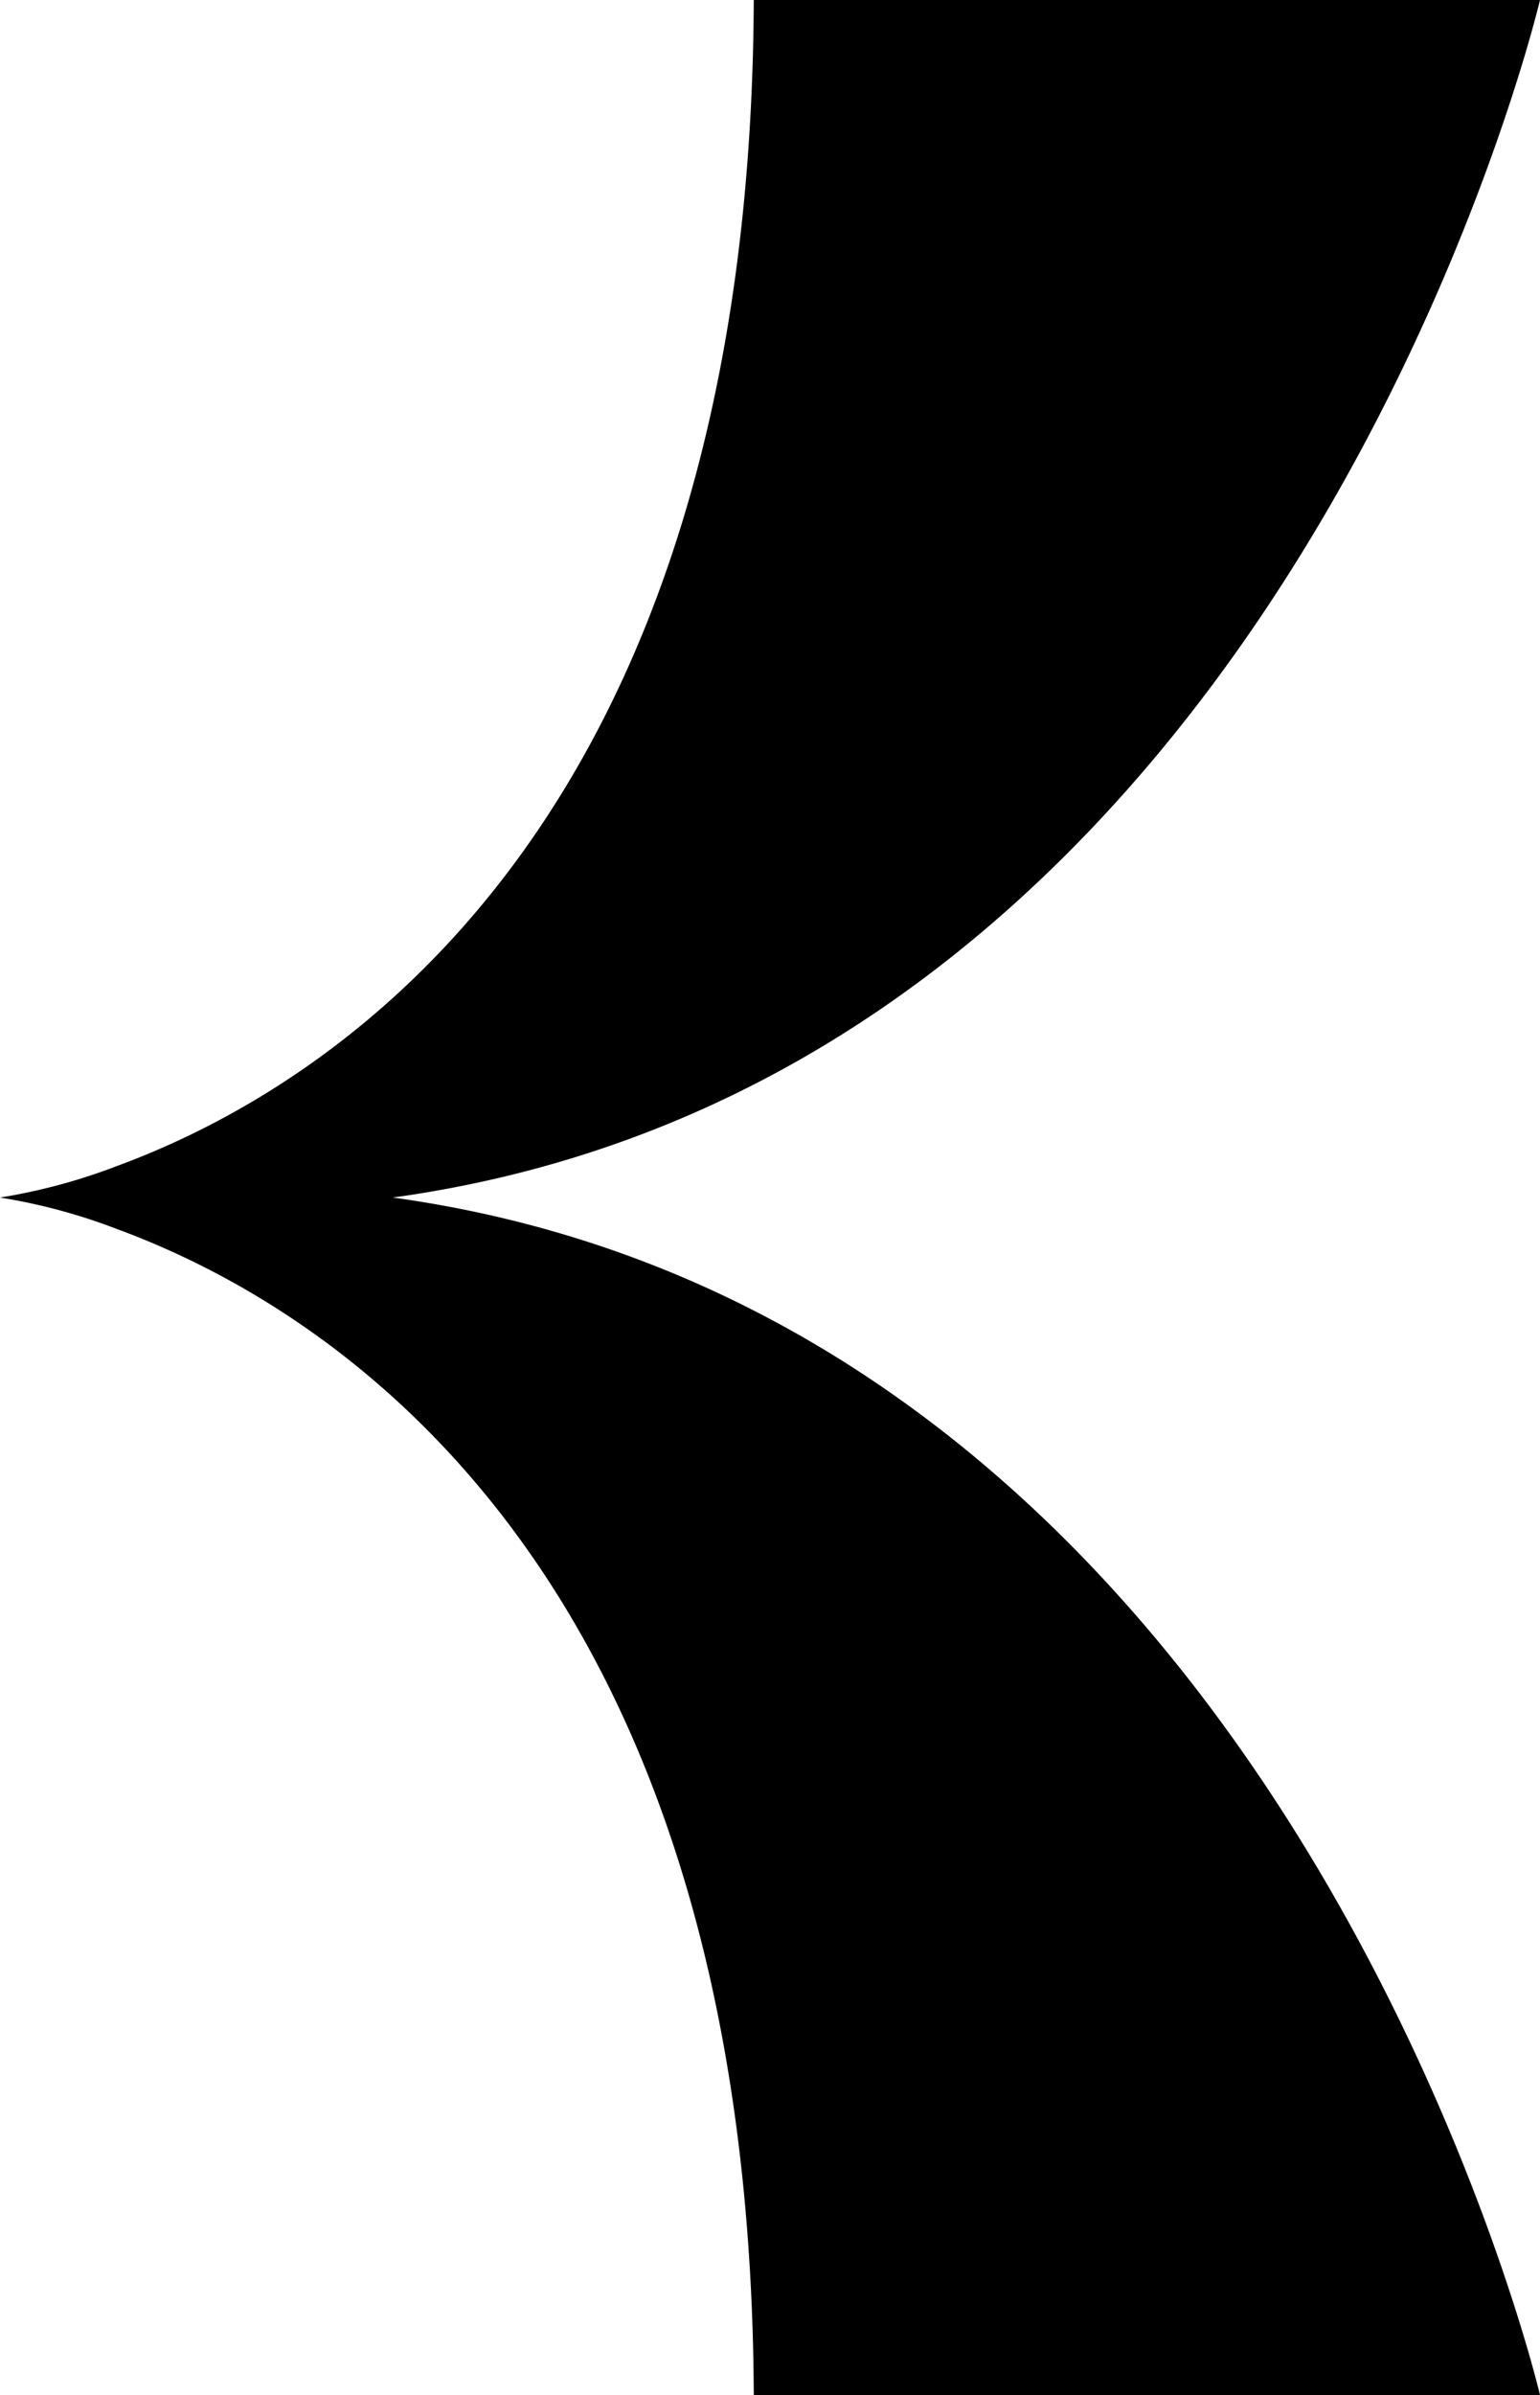 <svg id="Layer_1" data-name="Layer 1" xmlns="http://www.w3.org/2000/svg" width="200.61" height="311.83" viewBox="0 0 200.61 311.83"><path d="M399.83,512.44H297.41c-.45-108-55.46-141.7-82.93-151.8a75.42,75.42,0,0,0-15.26-4.11,76.18,76.18,0,0,0,15.25-4.11c27.48-10.1,82.49-43.8,82.94-151.81H399.83S367,340.46,250.39,356.53C367,372.6,399.83,512.44,399.83,512.44Z" transform="translate(-199.22 -200.61)"/></svg>